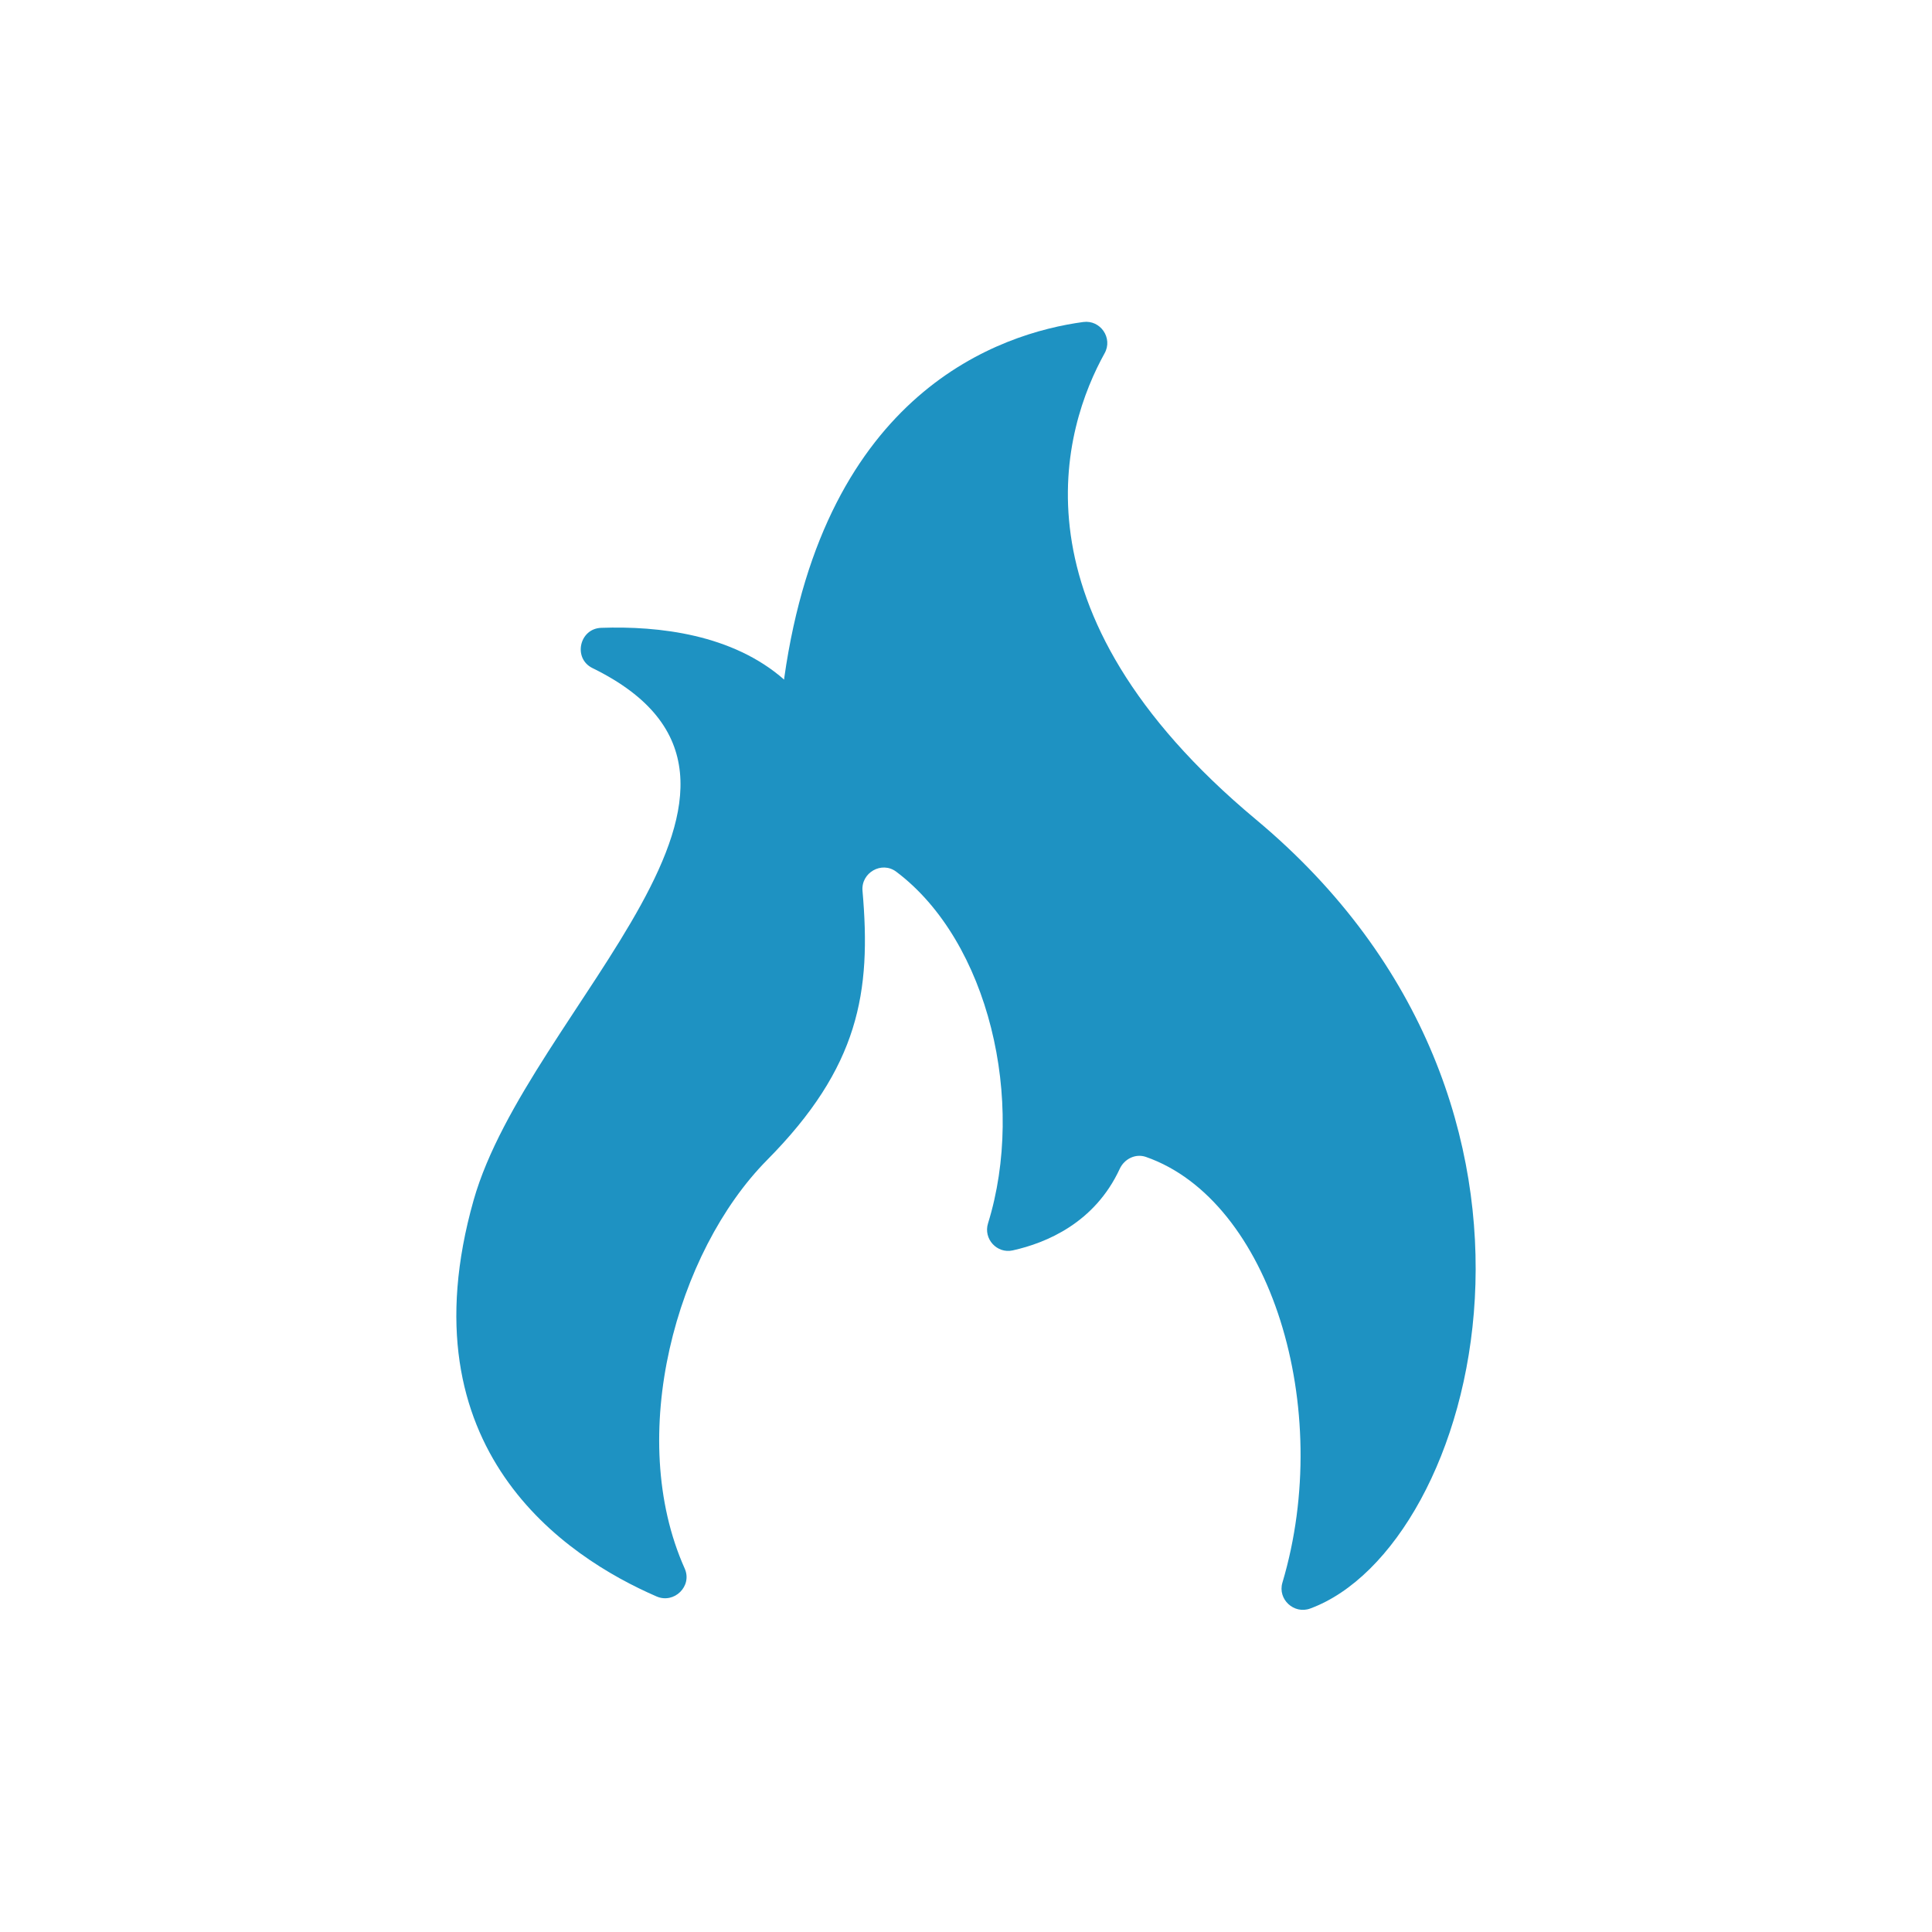 <?xml version="1.0" encoding="utf-8"?>
<!-- Generator: Adobe Illustrator 16.0.0, SVG Export Plug-In . SVG Version: 6.00 Build 0)  -->
<!DOCTYPE svg PUBLIC "-//W3C//DTD SVG 1.1//EN" "http://www.w3.org/Graphics/SVG/1.1/DTD/svg11.dtd">
<svg version="1.1" id="Layer_1" xmlns="http://www.w3.org/2000/svg" xmlns:xlink="http://www.w3.org/1999/xlink" x="0px" y="0px"
	 width="30px" height="30px" viewBox="0 0 30 30" enable-background="new 0 0 30 30" xml:space="preserve">
<path fill="#1E92C2" d="M10.196,24.79c0.273,0.118,0.558-0.161,0.436-0.434c-0.92-2.057-0.133-4.916,1.279-6.343
	c1.427-1.441,1.621-2.604,1.482-4.18c-0.025-0.282,0.298-0.467,0.524-0.297c1.439,1.082,2.013,3.564,1.425,5.46
	c-0.075,0.24,0.138,0.475,0.384,0.42c0.523-0.116,1.273-0.428,1.661-1.266c0.071-0.154,0.244-0.241,0.405-0.186
	c1.935,0.673,2.929,3.902,2.121,6.612c-0.076,0.258,0.18,0.494,0.432,0.401c2.596-0.955,4.501-7.794-0.843-12.252
	c-3.905-3.258-2.979-6.104-2.35-7.239c0.132-0.236-0.064-0.522-0.331-0.486c-1.29,0.175-4.012,1.077-4.643,5.525
	c-0.001,0.009-0.002,0.019-0.002,0.028c-0.802-0.705-1.948-0.835-2.841-0.804c-0.34,0.012-0.44,0.476-0.135,0.625
	c3.62,1.773-1,5.278-1.846,8.263C6.258,22.509,8.786,24.179,10.196,24.79L10.196,24.79z M10.196,24.79"/>
</svg>
